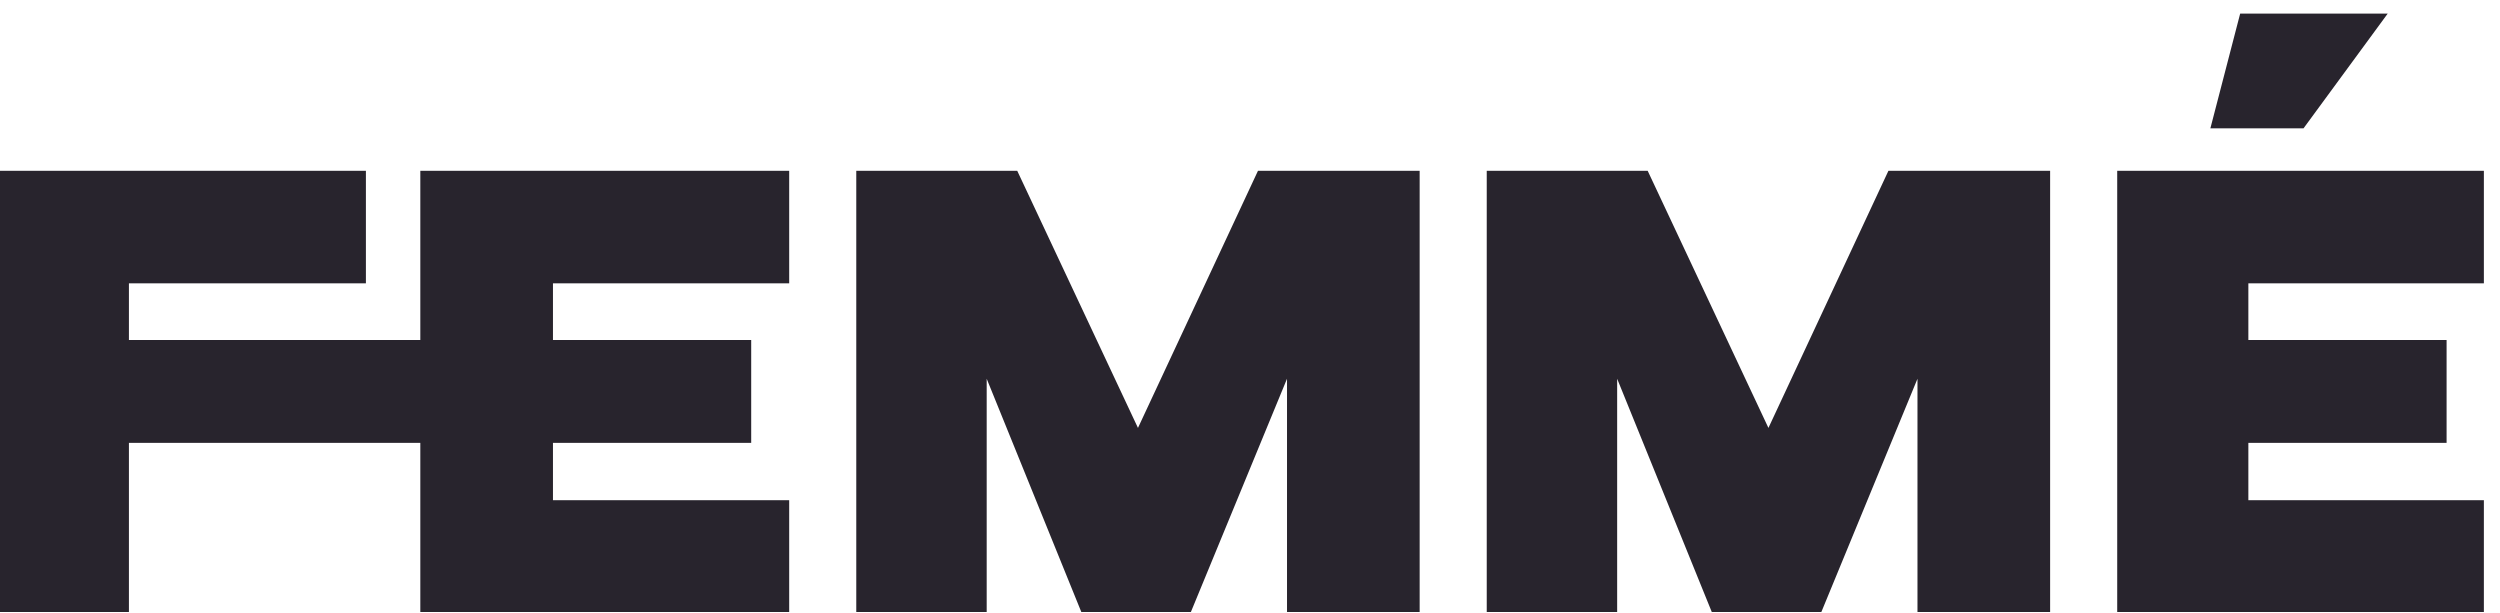 <?xml version="1.0" encoding="UTF-8"?> <svg xmlns="http://www.w3.org/2000/svg" width="102" height="25" viewBox="0 0 102 25" fill="none"><path d="M34.936 24.97V6.97H41.504L46.429 17.459L51.325 6.97H57.922V24.97H52.51V15.453L48.588 24.97H44.118L40.257 15.453V24.97H34.936Z" fill="#28242D"></path><path d="M60.659 24.97V6.97H67.226L72.152 17.459L77.047 6.97H83.645V24.97H78.233V15.453L74.311 24.97H69.841L65.98 15.453V24.97H60.659Z" fill="#28242D"></path><path d="M0 24.97V6.97H14.929V11.561H5.26V13.872H17.149V6.97H32.199V11.561H22.561V13.872H30.649V18.068H22.561V20.409H32.199V24.97H17.149V18.068H5.26V24.97H0Z" fill="#28242D"></path><g clip-path="url(#clip0_86_1669)"><path d="M69.172 24.97V6.97H84.101V11.561H74.433V13.872H86.321V6.97H101.372V11.561H91.733V13.872H99.821V18.068H91.733V20.409H101.372V24.97H86.321V18.068H74.433V24.97H69.172Z" fill="#28242D"></path></g><path d="M97.419 0.554H91.399L90.183 5.237H93.983L97.419 0.554Z" fill="#28242D"></path><defs><clipPath id="clip0_86_1669"><rect width="14.96" height="18" fill="white" transform="translate(86.382 6.97)"></rect></clipPath></defs></svg> 